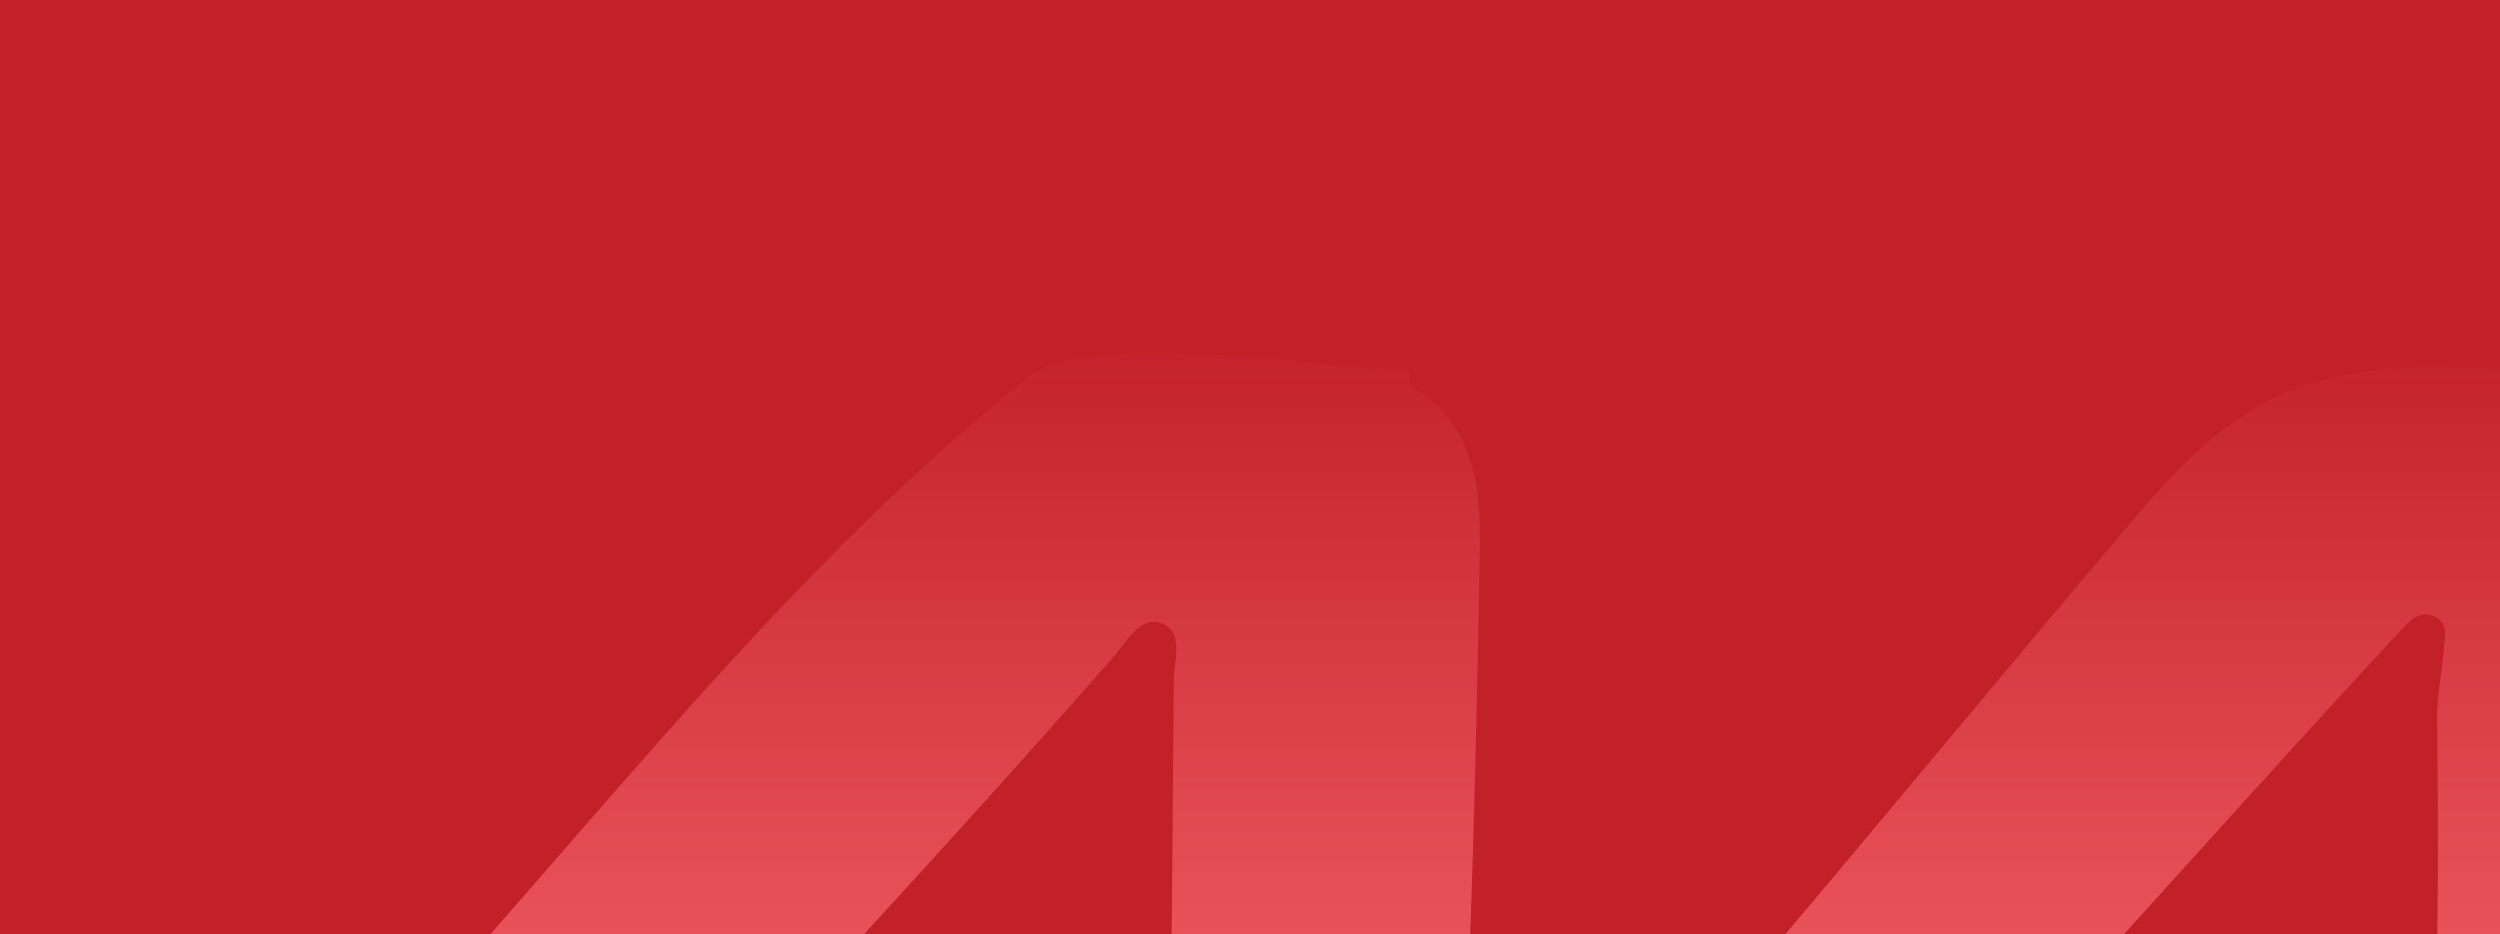 <svg xmlns="http://www.w3.org/2000/svg" width="1440" height="538" viewBox="0 0 1440 538" fill="none"><g clip-path="url(#clip0_32473_644)"><rect width="1440" height="538" fill="#C2212A"></rect><g clip-path="url(#clip1_32473_644)"><path d="M2374 916.142C2353.43 945.654 2322.78 941.693 2292.32 942.485C2072.39 949.219 1852.47 943.872 1632.54 945.654C1570.84 946.05 1509.13 943.673 1447.62 937.137C1402.14 932.384 1399.17 929.413 1398.77 885.046C1397.78 728.377 1406.49 571.707 1403.72 415.038C1403.52 401.173 1406.68 387.308 1407.67 373.246C1408.27 366.908 1410.24 359.381 1402.93 355.42C1394.62 350.864 1388.88 356.806 1383.74 362.154C1364.16 383.149 1344.58 404.54 1325.2 425.733C1218.8 542.79 1113.38 661.034 1004.61 775.912C965.448 817.11 927.278 859.298 889.305 901.486C869.528 923.669 845.795 934.959 816.326 938.326C777.562 942.683 739.392 944.664 700.826 936.939C679.862 932.78 670.764 922.48 670.962 899.703C673.335 730.555 674.72 561.606 676.104 392.458C676.104 380.772 682.433 363.739 668.984 358.985C656.326 354.43 648.415 370.473 640.702 379.188C516.5 520.408 387.551 656.875 259.393 794.332C224.584 831.767 189.776 869.201 156.154 907.626C134.794 931.988 108.293 941.693 77.44 942.089C39.467 942.485 1.692 941.693 -36.281 942.485C-53.289 942.881 -66.54 936.543 -79 926.244L-79 787.598C-59.618 772.545 -37.27 770.168 -13.734 771.159C1.89 771.951 17.514 770.565 33.138 771.753C53.707 773.337 69.529 765.811 83.571 751.352C115.808 718.275 147.057 684.406 179.096 651.329C317.143 508.92 438.576 339.377 593.434 216.378C628.836 188.253 767.476 213.209 811.58 213.209C811.975 216.378 811.58 221.33 813.162 222.32C850.541 245.296 853.112 282.334 852.321 320.362C850.937 395.429 849.355 470.496 846.586 545.364C844.806 593.89 840.653 642.416 838.477 690.942C837.884 703.42 830.17 721.246 843.224 726.99C854.695 731.942 866.561 717.681 876.054 708.768C918.18 669.155 954.966 624.59 992.346 580.62C1073.04 485.945 1151.95 389.487 1232.64 294.812C1284.06 234.6 1324.61 210.436 1406.29 211.625C1435.16 212.021 1463.84 212.615 1492.72 213.011C1562.93 214.199 1582.9 261.537 1579.14 326.502C1573.21 426.921 1573.41 527.539 1573.8 627.958C1573.8 674.107 1544.73 786.014 1605.45 786.014C1841.59 786.014 2077.73 786.014 2313.88 786.014C2338.8 786.014 2359.96 789.777 2366.09 820.675C2369.85 814.337 2372.02 810.97 2374 807.405V916.34V916.142Z" fill="url(#paint0_linear_32473_644)"></path></g></g><defs><linearGradient id="paint0_linear_32473_644" x1="786.5" y1="592" x2="786.5" y2="186.5" gradientUnits="userSpaceOnUse"><stop stop-color="#EF5962"></stop><stop offset="1" stop-color="#EF5962" stop-opacity="0"></stop></linearGradient><clipPath id="clip0_32473_644"><rect width="1440" height="538" fill="white"></rect></clipPath><clipPath id="clip1_32473_644"><rect width="1440" height="538" fill="white"></rect></clipPath></defs></svg>